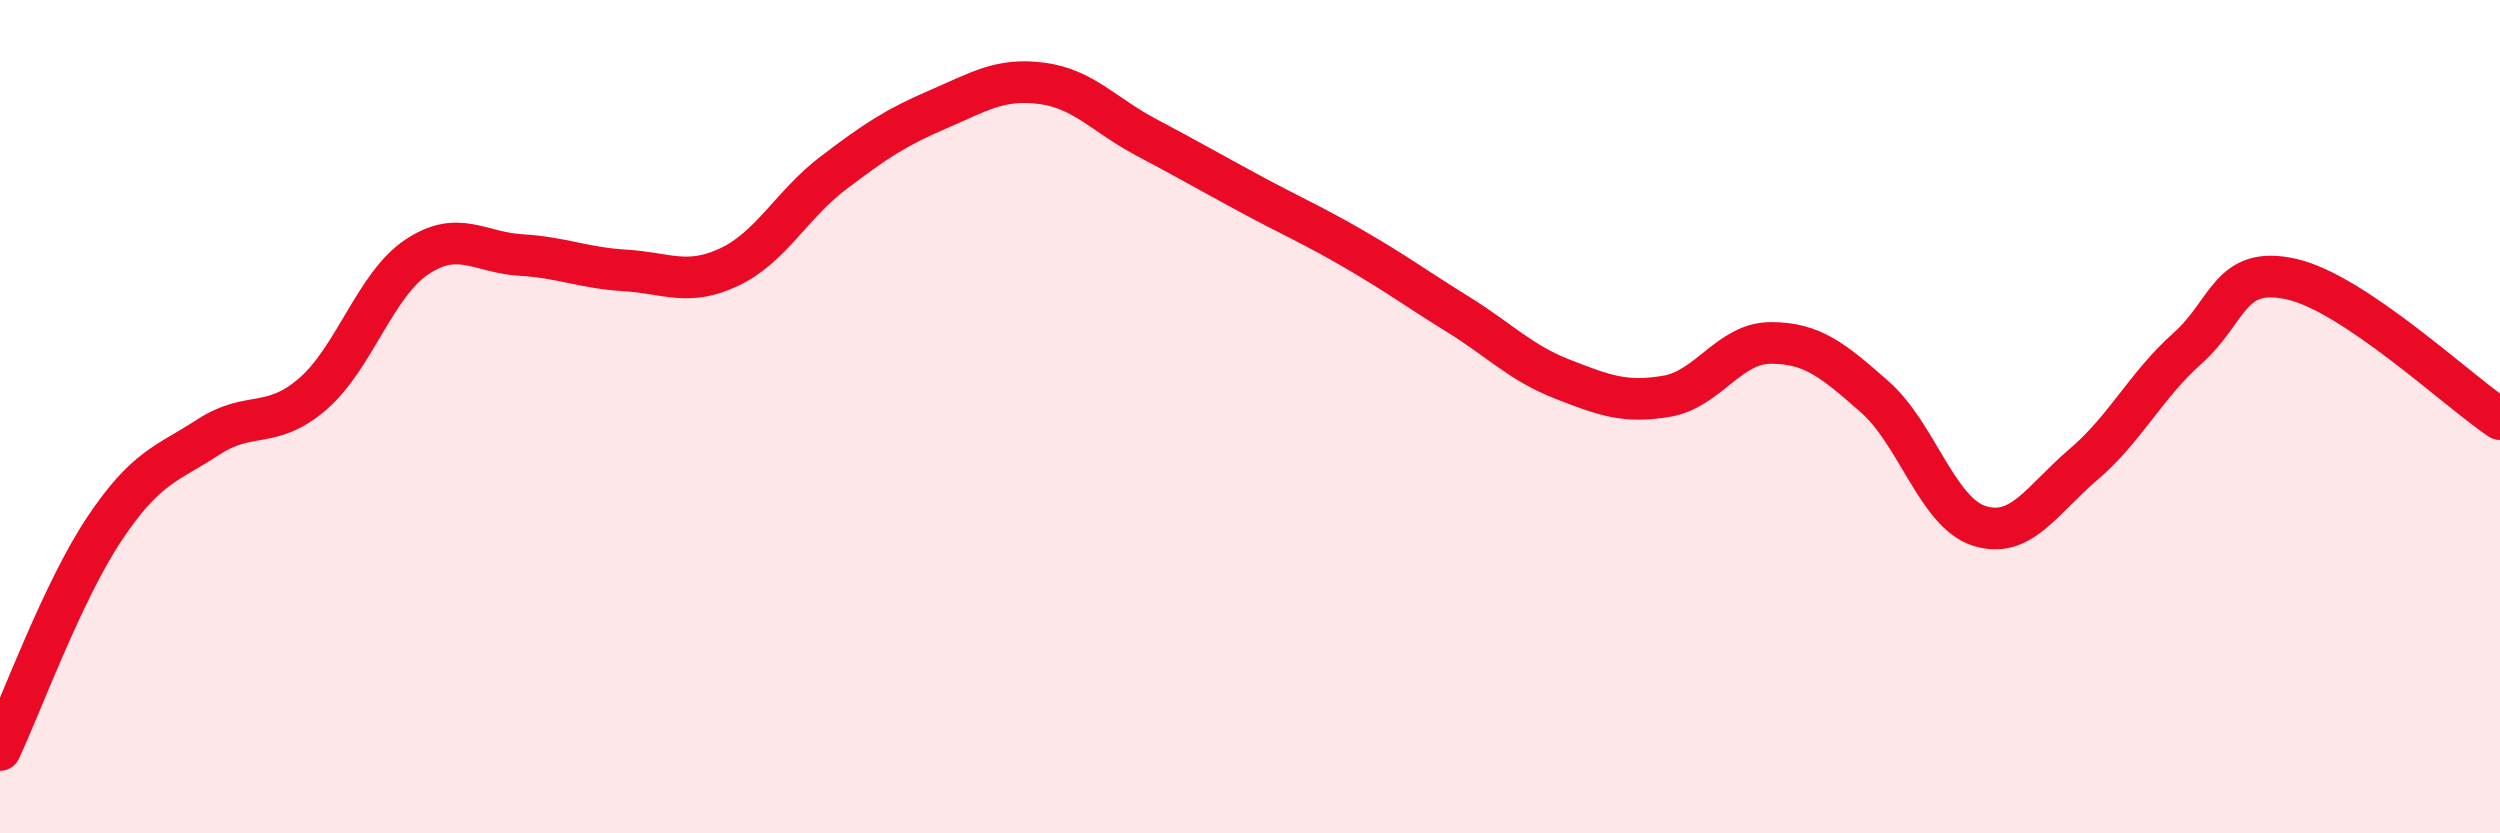 
    <svg width="60" height="20" viewBox="0 0 60 20" xmlns="http://www.w3.org/2000/svg">
      <path
        d="M 0,18 C 0.5,16.94 1.5,14.2 2.5,12.7 C 3.5,11.2 4,11.14 5,10.49 C 6,9.84 6.5,10.32 7.5,9.46 C 8.5,8.6 9,6.84 10,6.17 C 11,5.5 11.5,6.06 12.5,6.12 C 13.5,6.18 14,6.43 15,6.49 C 16,6.55 16.5,6.88 17.5,6.41 C 18.5,5.94 19,4.91 20,4.15 C 21,3.39 21.5,3.06 22.5,2.63 C 23.5,2.2 24,1.87 25,2 C 26,2.13 26.5,2.76 27.5,3.29 C 28.5,3.82 29,4.11 30,4.65 C 31,5.19 31.5,5.4 32.5,5.98 C 33.5,6.56 34,6.93 35,7.55 C 36,8.17 36.5,8.71 37.5,9.1 C 38.5,9.49 39,9.68 40,9.51 C 41,9.34 41.5,8.23 42.5,8.23 C 43.5,8.23 44,8.65 45,9.53 C 46,10.41 46.5,12.3 47.5,12.62 C 48.5,12.94 49,12 50,11.15 C 51,10.3 51.5,9.25 52.5,8.36 C 53.5,7.47 53.5,6.36 55,6.7 C 56.5,7.04 59,9.39 60,10.06L60 20L0 20Z"
        fill="#EB0A25"
        opacity="0.1"
        stroke-linecap="round"
        stroke-linejoin="round"
      />
      <path
        d="M 0,18 C 0.5,16.94 1.5,14.2 2.5,12.7 C 3.5,11.2 4,11.14 5,10.49 C 6,9.84 6.5,10.32 7.5,9.46 C 8.5,8.6 9,6.84 10,6.17 C 11,5.5 11.5,6.06 12.5,6.12 C 13.5,6.18 14,6.43 15,6.49 C 16,6.55 16.5,6.88 17.5,6.41 C 18.5,5.94 19,4.91 20,4.15 C 21,3.39 21.5,3.06 22.5,2.63 C 23.5,2.2 24,1.87 25,2 C 26,2.13 26.5,2.76 27.5,3.29 C 28.5,3.82 29,4.11 30,4.65 C 31,5.19 31.5,5.4 32.5,5.98 C 33.5,6.56 34,6.93 35,7.55 C 36,8.17 36.5,8.71 37.5,9.1 C 38.5,9.49 39,9.68 40,9.51 C 41,9.34 41.5,8.23 42.5,8.23 C 43.5,8.23 44,8.65 45,9.53 C 46,10.41 46.5,12.3 47.5,12.62 C 48.5,12.94 49,12 50,11.15 C 51,10.3 51.5,9.25 52.5,8.36 C 53.5,7.47 53.5,6.36 55,6.7 C 56.5,7.04 59,9.39 60,10.06"
        stroke="#EB0A25"
        stroke-width="1"
        fill="none"
        stroke-linecap="round"
        stroke-linejoin="round"
      />
    </svg>
  